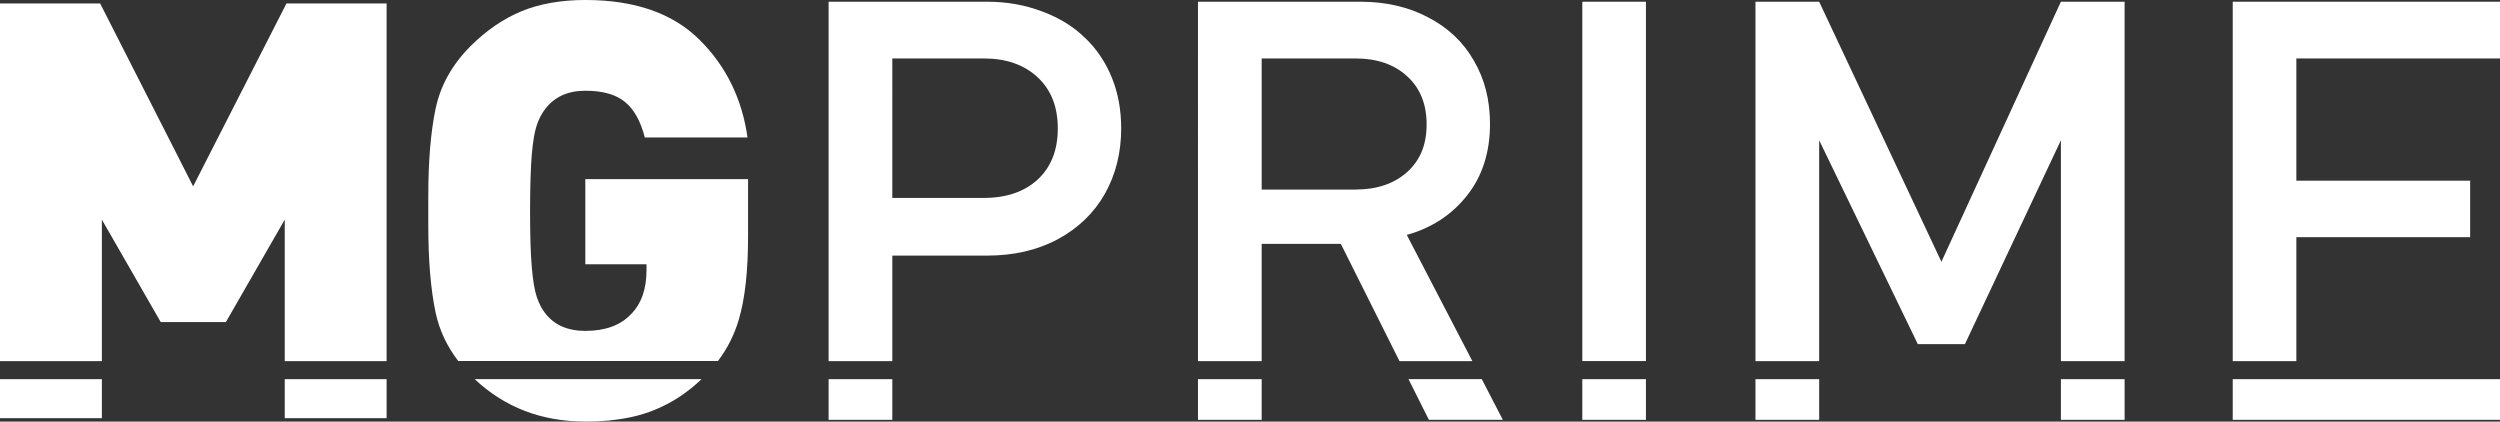 <?xml version="1.0" encoding="UTF-8"?><svg xmlns="http://www.w3.org/2000/svg" viewBox="0 0 319.06 53.81"><rect x="0" y="0" width="319.06" height="53.81" fill="#333333" stroke="none"/><defs><style>.c{fill:#fff;}</style></defs><g id="a"/><g id="b"><g><path class="c" d="M74.72,53.81c2.04,0,3.93-.18,5.69-.55,1.77-.36,3.47-.99,5.1-1.89,1.42-.78,2.76-1.78,4.02-2.98h-28.94c3.82,3.6,8.53,5.41,14.13,5.41Z"/><polygon class="c" points="24.65 23.78 12.78 .44 0 .44 0 46.09 13 46.09 13 28.03 20.51 41.1 28.83 41.1 36.34 28.03 36.34 46.09 49.34 46.09 49.34 .44 36.56 .44 24.65 23.78"/><rect class="c" x="36.34" y="48.39" width="13" height="4.98"/><rect class="c" y="48.39" width="13" height="4.98"/><path class="c" d="M74.7,33.73h7.81v.76c0,2.42-.67,4.3-2,5.63-1.33,1.4-3.27,2.11-5.81,2.11-2.25,0-3.96-.75-5.12-2.25-.44-.56-.79-1.24-1.07-2.07-.28-.83-.49-2.08-.64-3.78-.15-1.7-.22-4.1-.22-7.22s.08-5.52,.22-7.21c.15-1.68,.36-2.93,.64-3.74,.28-.81,.64-1.49,1.07-2.05,1.18-1.55,2.89-2.33,5.12-2.33s3.88,.47,5.05,1.42c1.16,.94,2.01,2.45,2.54,4.54h13.11c-.7-4.96-2.75-9.13-6.15-12.49-3.4-3.36-8.24-5.05-14.53-5.05-3.14,0-5.88,.49-8.2,1.45-2.32,.97-4.48,2.45-6.49,4.46-2.32,2.33-3.8,4.97-4.43,7.93-.63,2.97-.94,6.72-.94,11.27v3.56c0,4.55,.31,8.3,.94,11.25,.48,2.23,1.44,4.28,2.88,6.15h33.15c1.2-1.58,2.09-3.35,2.66-5.28,.79-2.68,1.18-6.21,1.18-10.56v-7.37h-20.77v10.86Z"/><path class="c" d="M138.51,4.87c-1.49-1.47-3.32-2.6-5.49-3.4-2.17-.83-4.51-1.25-7.03-1.25h-20.24V46.09h8.13v-13.47h12.11c3.39,0,6.39-.69,9.01-2.09,2.61-1.41,4.61-3.34,6-5.78,1.39-2.47,2.09-5.25,2.09-8.35,0-2.37-.39-4.51-1.17-6.44-.78-1.95-1.91-3.65-3.4-5.09Zm-6.07,18.04c-1.7,1.56-4,2.35-6.88,2.35h-11.68V7.46h11.68c2.85,0,5.13,.8,6.84,2.38,1.73,1.59,2.6,3.77,2.6,6.55s-.86,4.93-2.56,6.52Z"/><rect class="c" x="105.75" y="48.39" width="8.13" height="5.19"/><path class="c" d="M179.54,29.98c3.15-.88,5.7-2.54,7.65-4.98,1.97-2.46,2.97-5.53,2.97-9.19,0-3.03-.68-5.71-2.05-8.05-1.34-2.37-3.28-4.21-5.82-5.53-2.51-1.34-5.4-2.01-8.68-2.01h-20.72V46.09h8.13v-14.97h10.1l7.49,14.97h9.3l-8.37-16.11Zm-6.55-5.78h-11.97V7.46h11.97c2.76,0,4.95,.76,6.59,2.27,1.65,1.49,2.49,3.54,2.49,6.15s-.83,4.59-2.49,6.08c-1.66,1.49-3.86,2.23-6.59,2.23Z"/><rect class="c" x="152.89" y="48.39" width="8.13" height="5.19"/><polygon class="c" points="179.76 48.39 182.36 53.58 191.8 53.58 189.11 48.39 179.76 48.39"/><rect class="c" x="201.94" y=".22" width="8.12" height="45.86"/><rect class="c" x="201.94" y="48.39" width="8.12" height="5.19"/><polygon class="c" points="247.77 33.41 232.17 .22 224.04 .22 224.04 46.09 232.17 46.09 232.17 17.9 244.76 43.92 250.77 43.92 263.02 17.9 263.02 46.09 271.15 46.09 271.15 .22 263.02 .22 247.77 33.41"/><rect class="c" x="263.02" y="48.39" width="8.13" height="5.19"/><rect class="c" x="224.04" y="48.39" width="8.13" height="5.19"/><polygon class="c" points="284.95 .22 284.95 46.09 293.07 46.09 293.07 30.27 315.25 30.27 315.25 23.06 293.07 23.06 293.07 7.46 319.06 7.46 319.06 .22 284.95 .22"/><rect class="c" x="284.95" y="48.39" width="34.11" height="5.19"/></g></g></svg>